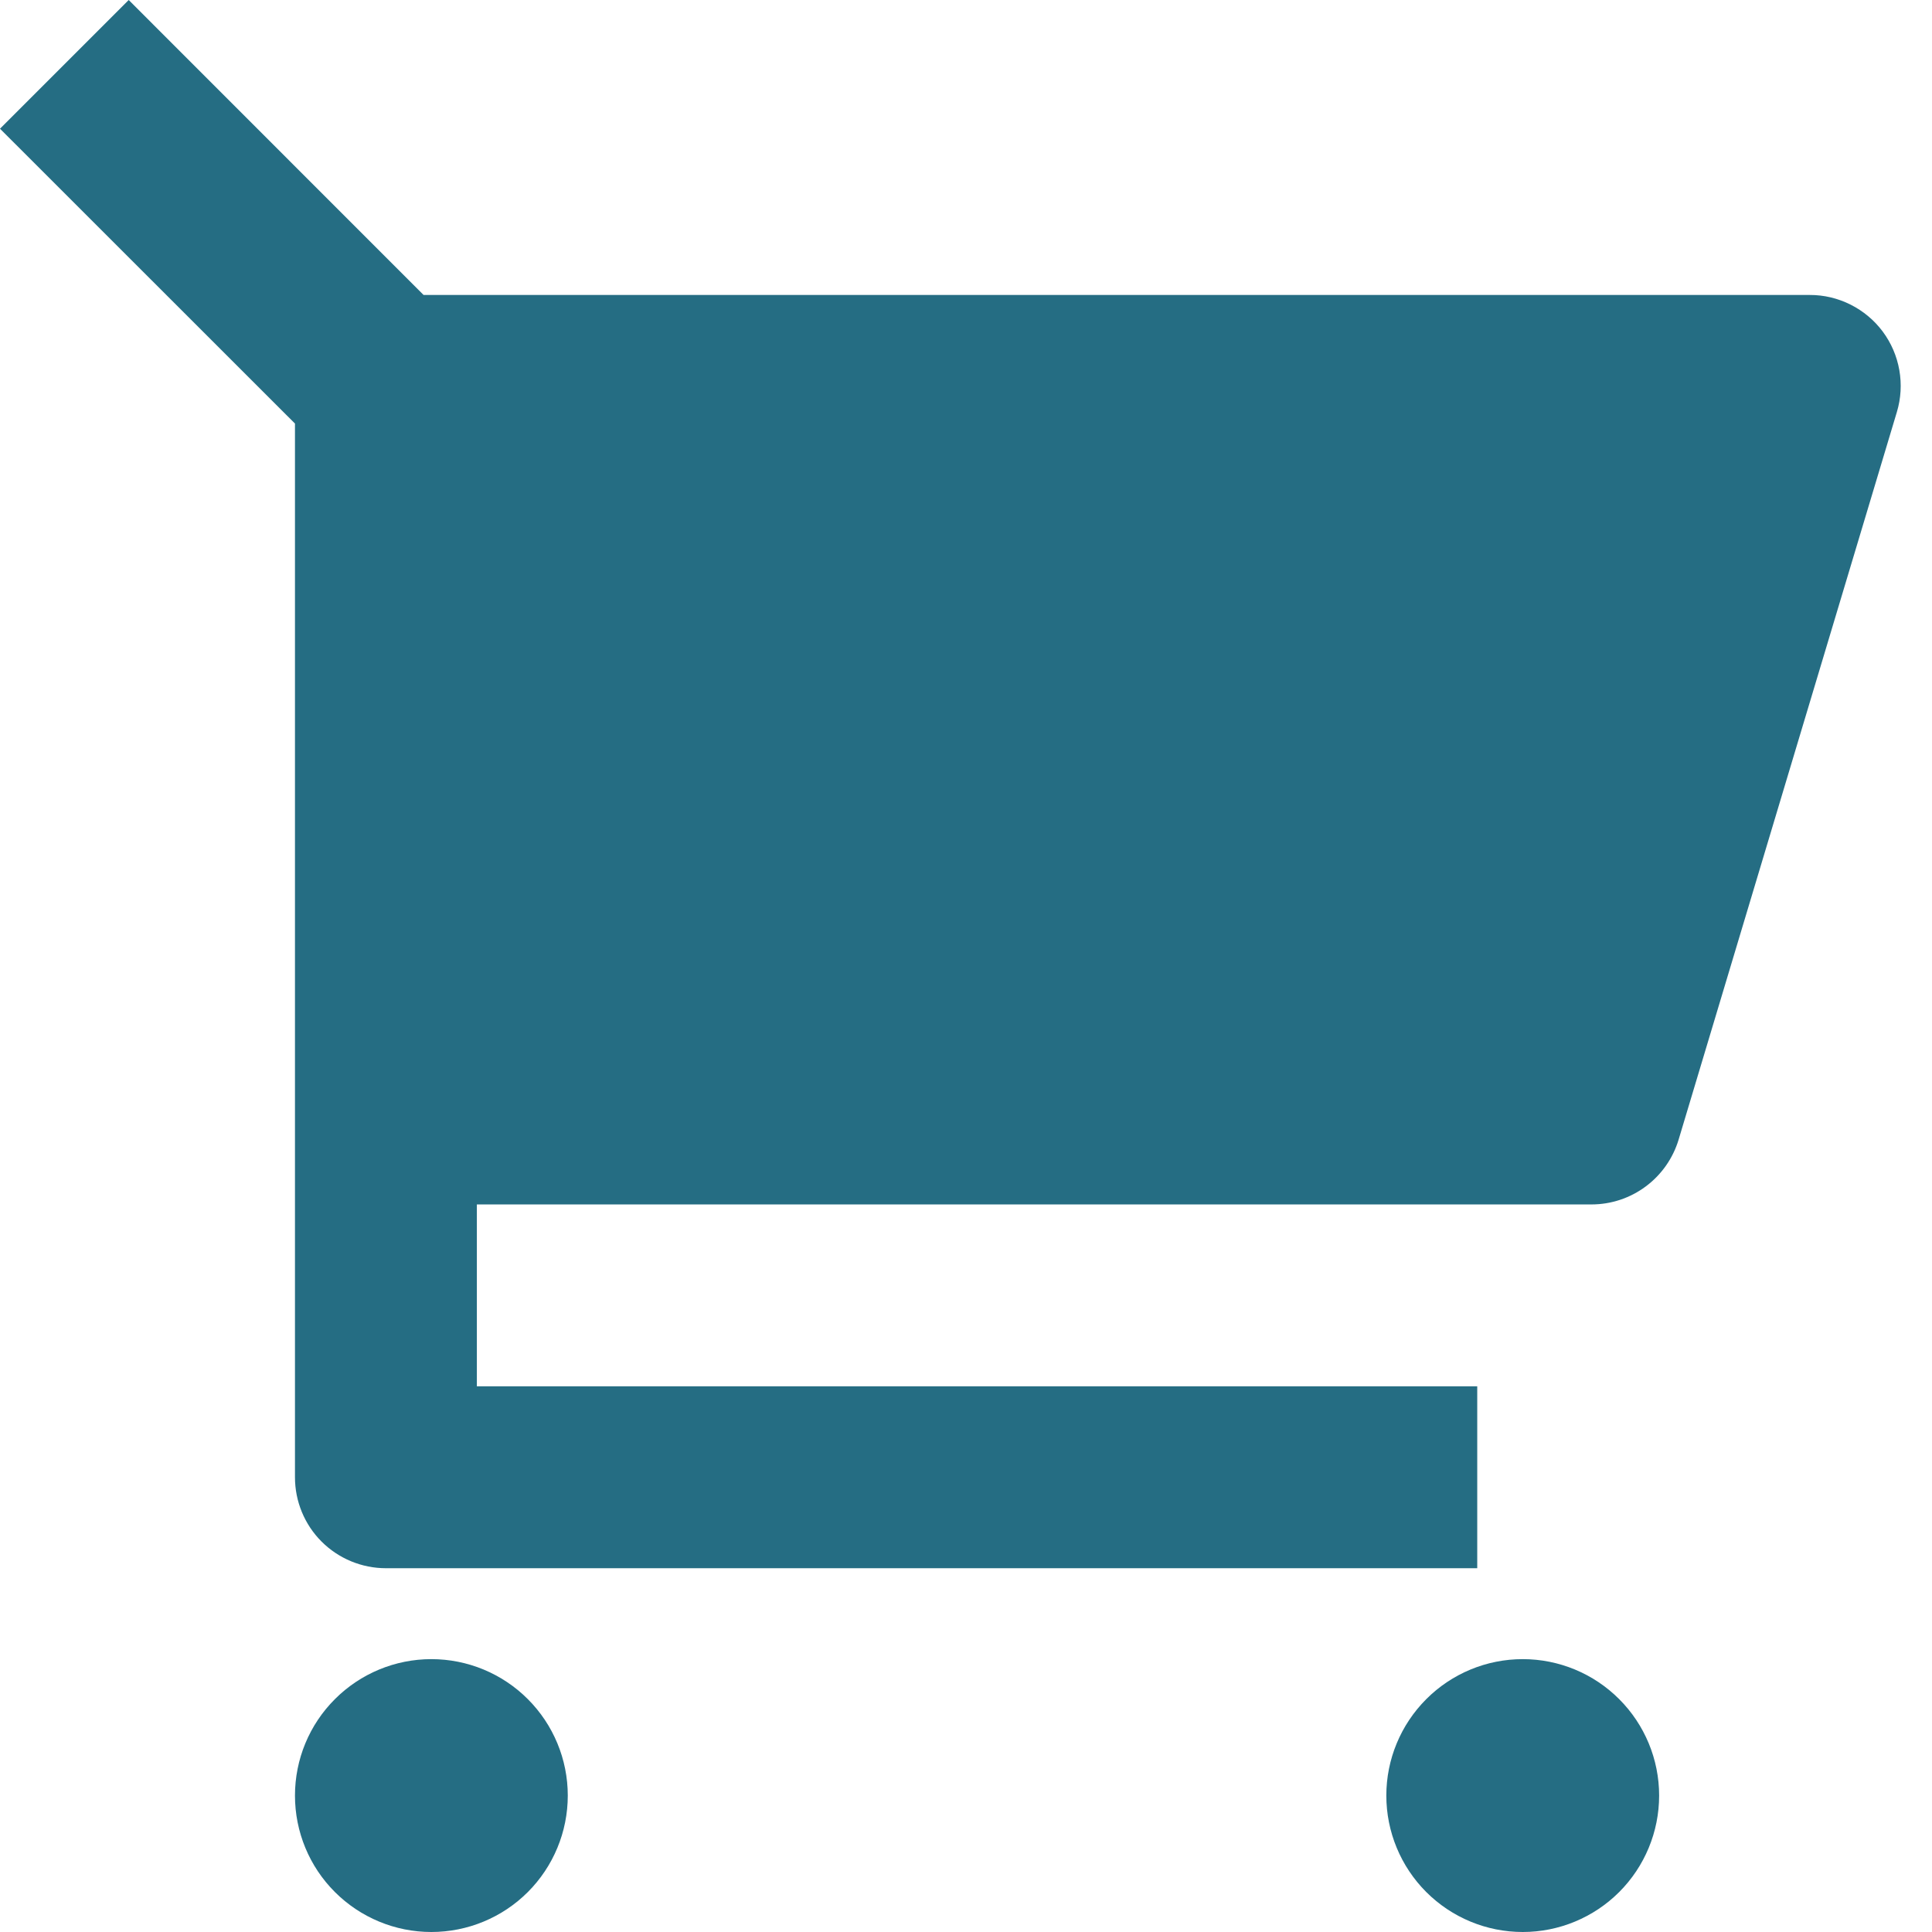 <svg width="34" height="34" viewBox="0 0 34 34" fill="none" xmlns="http://www.w3.org/2000/svg">
<path d="M5.191 7.454L0 2.265L2.265 0L7.454 5.191H31.849C32.098 5.19 32.344 5.249 32.567 5.361C32.79 5.473 32.984 5.635 33.133 5.835C33.282 6.035 33.382 6.268 33.425 6.513C33.468 6.759 33.454 7.011 33.382 7.25L29.541 20.055C29.442 20.384 29.239 20.674 28.963 20.879C28.687 21.085 28.352 21.196 28.008 21.196H8.392V24.397H25.997V27.598H6.791C6.367 27.598 5.959 27.429 5.659 27.129C5.359 26.829 5.191 26.422 5.191 25.997V7.454ZM7.591 34C6.955 34 6.344 33.747 5.894 33.297C5.443 32.847 5.191 32.236 5.191 31.599C5.191 30.962 5.443 30.352 5.894 29.902C6.344 29.451 6.955 29.198 7.591 29.198C8.228 29.198 8.839 29.451 9.289 29.902C9.739 30.352 9.992 30.962 9.992 31.599C9.992 32.236 9.739 32.847 9.289 33.297C8.839 33.747 8.228 34 7.591 34ZM26.798 34C26.161 34 25.55 33.747 25.1 33.297C24.65 32.847 24.397 32.236 24.397 31.599C24.397 30.962 24.65 30.352 25.1 29.902C25.55 29.451 26.161 29.198 26.798 29.198C27.434 29.198 28.045 29.451 28.495 29.902C28.945 30.352 29.198 30.962 29.198 31.599C29.198 32.236 28.945 32.847 28.495 33.297C28.045 33.747 27.434 34 26.798 34Z" fill="#256D83"/>
</svg>
